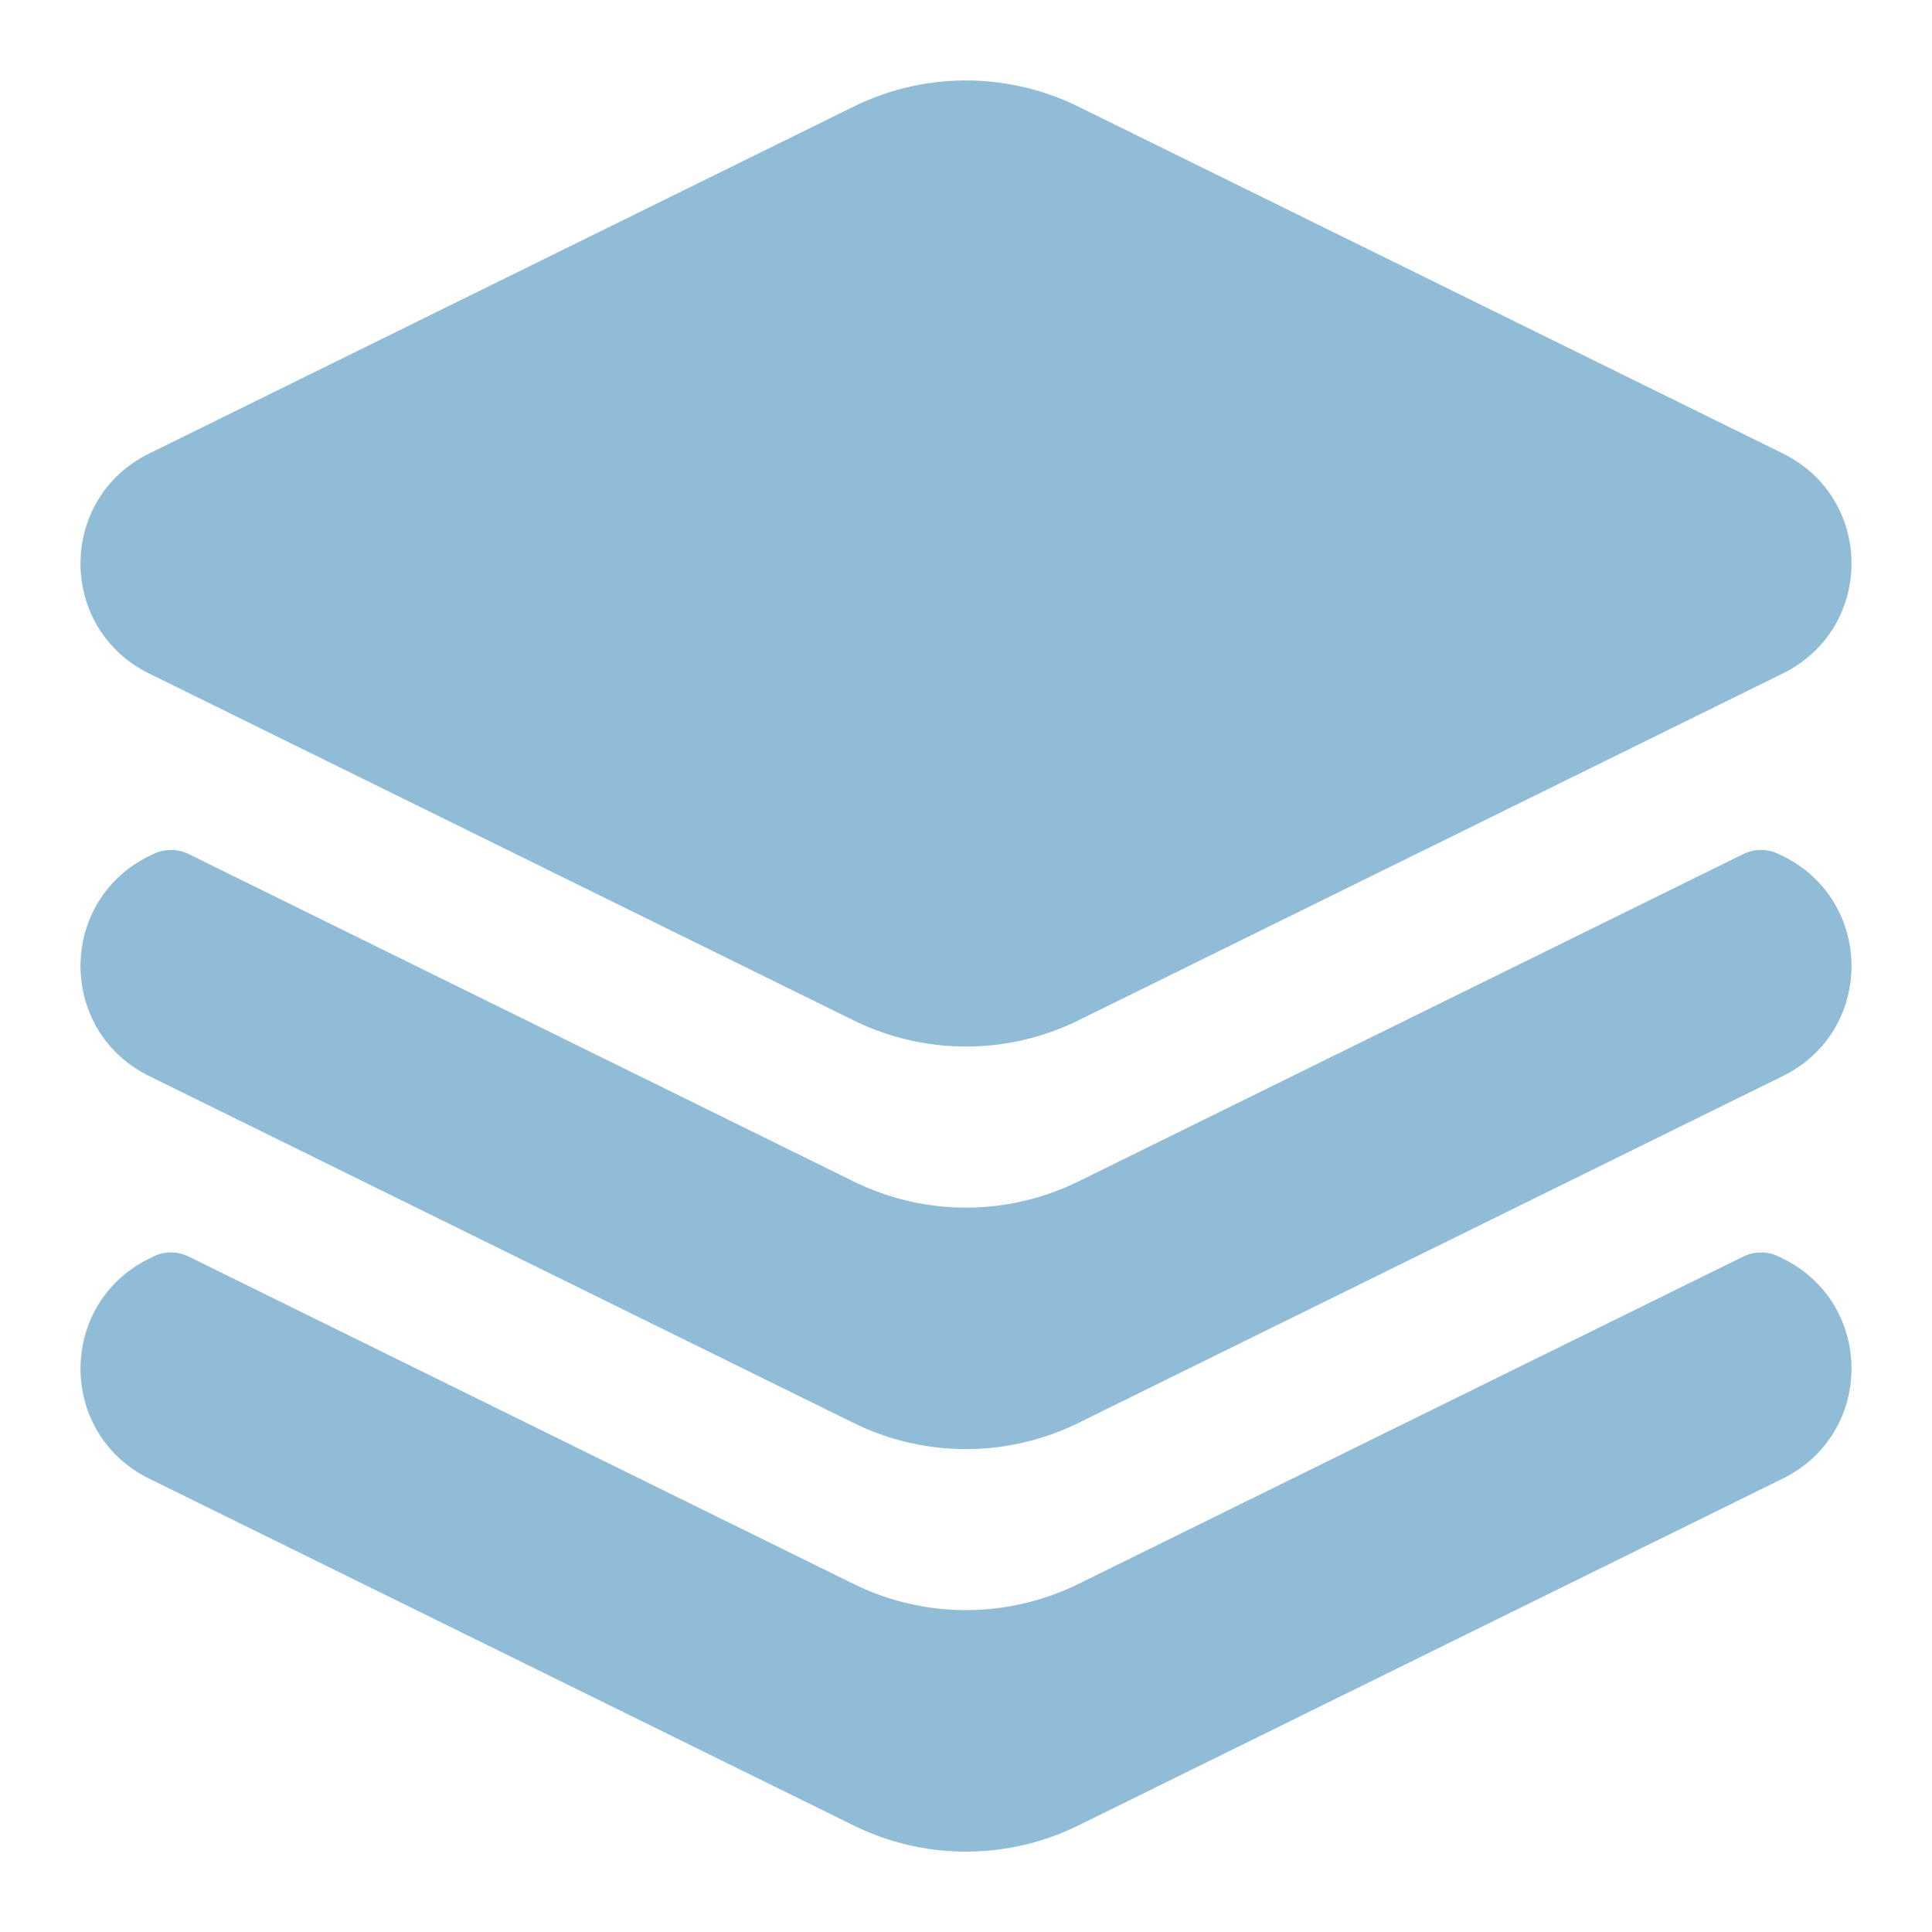 <svg xmlns="http://www.w3.org/2000/svg" xmlns:xlink="http://www.w3.org/1999/xlink" width="512" height="512" x="0" y="0" viewBox="0 0 24 24" style="enable-background:new 0 0 512 512" xml:space="preserve">  <g>    <path fill="#91bcd8" fill-rule="evenodd" d="M13.395 1.324a3.162 3.162 0 0 0-2.79 0l-8.752 4.31c-1.137.56-1.137 2.173 0 2.733l8.752 4.309a3.161 3.161 0 0 0 2.79 0l8.752-4.31c1.137-.56 1.137-2.173 0-2.733zM1.903 10.61a.5.5 0 0 1 .442 0l8.26 4.067a3.162 3.162 0 0 0 2.79 0l8.26-4.067a.5.5 0 0 1 .442 0l.05.024c1.137.56 1.137 2.174 0 2.733l-8.752 4.31a3.162 3.162 0 0 1-2.79 0l-8.752-4.31c-1.137-.56-1.137-2.173 0-2.733zm.442 5a.5.5 0 0 0-.442 0l-.05.025c-1.137.56-1.137 2.173 0 2.733l8.752 4.309a3.162 3.162 0 0 0 2.79 0l8.752-4.31c1.137-.56 1.137-2.173 0-2.733l-.05-.024a.5.5 0 0 0-.442 0l-8.26 4.067a3.162 3.162 0 0 1-2.79 0z" clip-rule="evenodd" opacity="1" data-original="#000000"></path>  </g></svg>